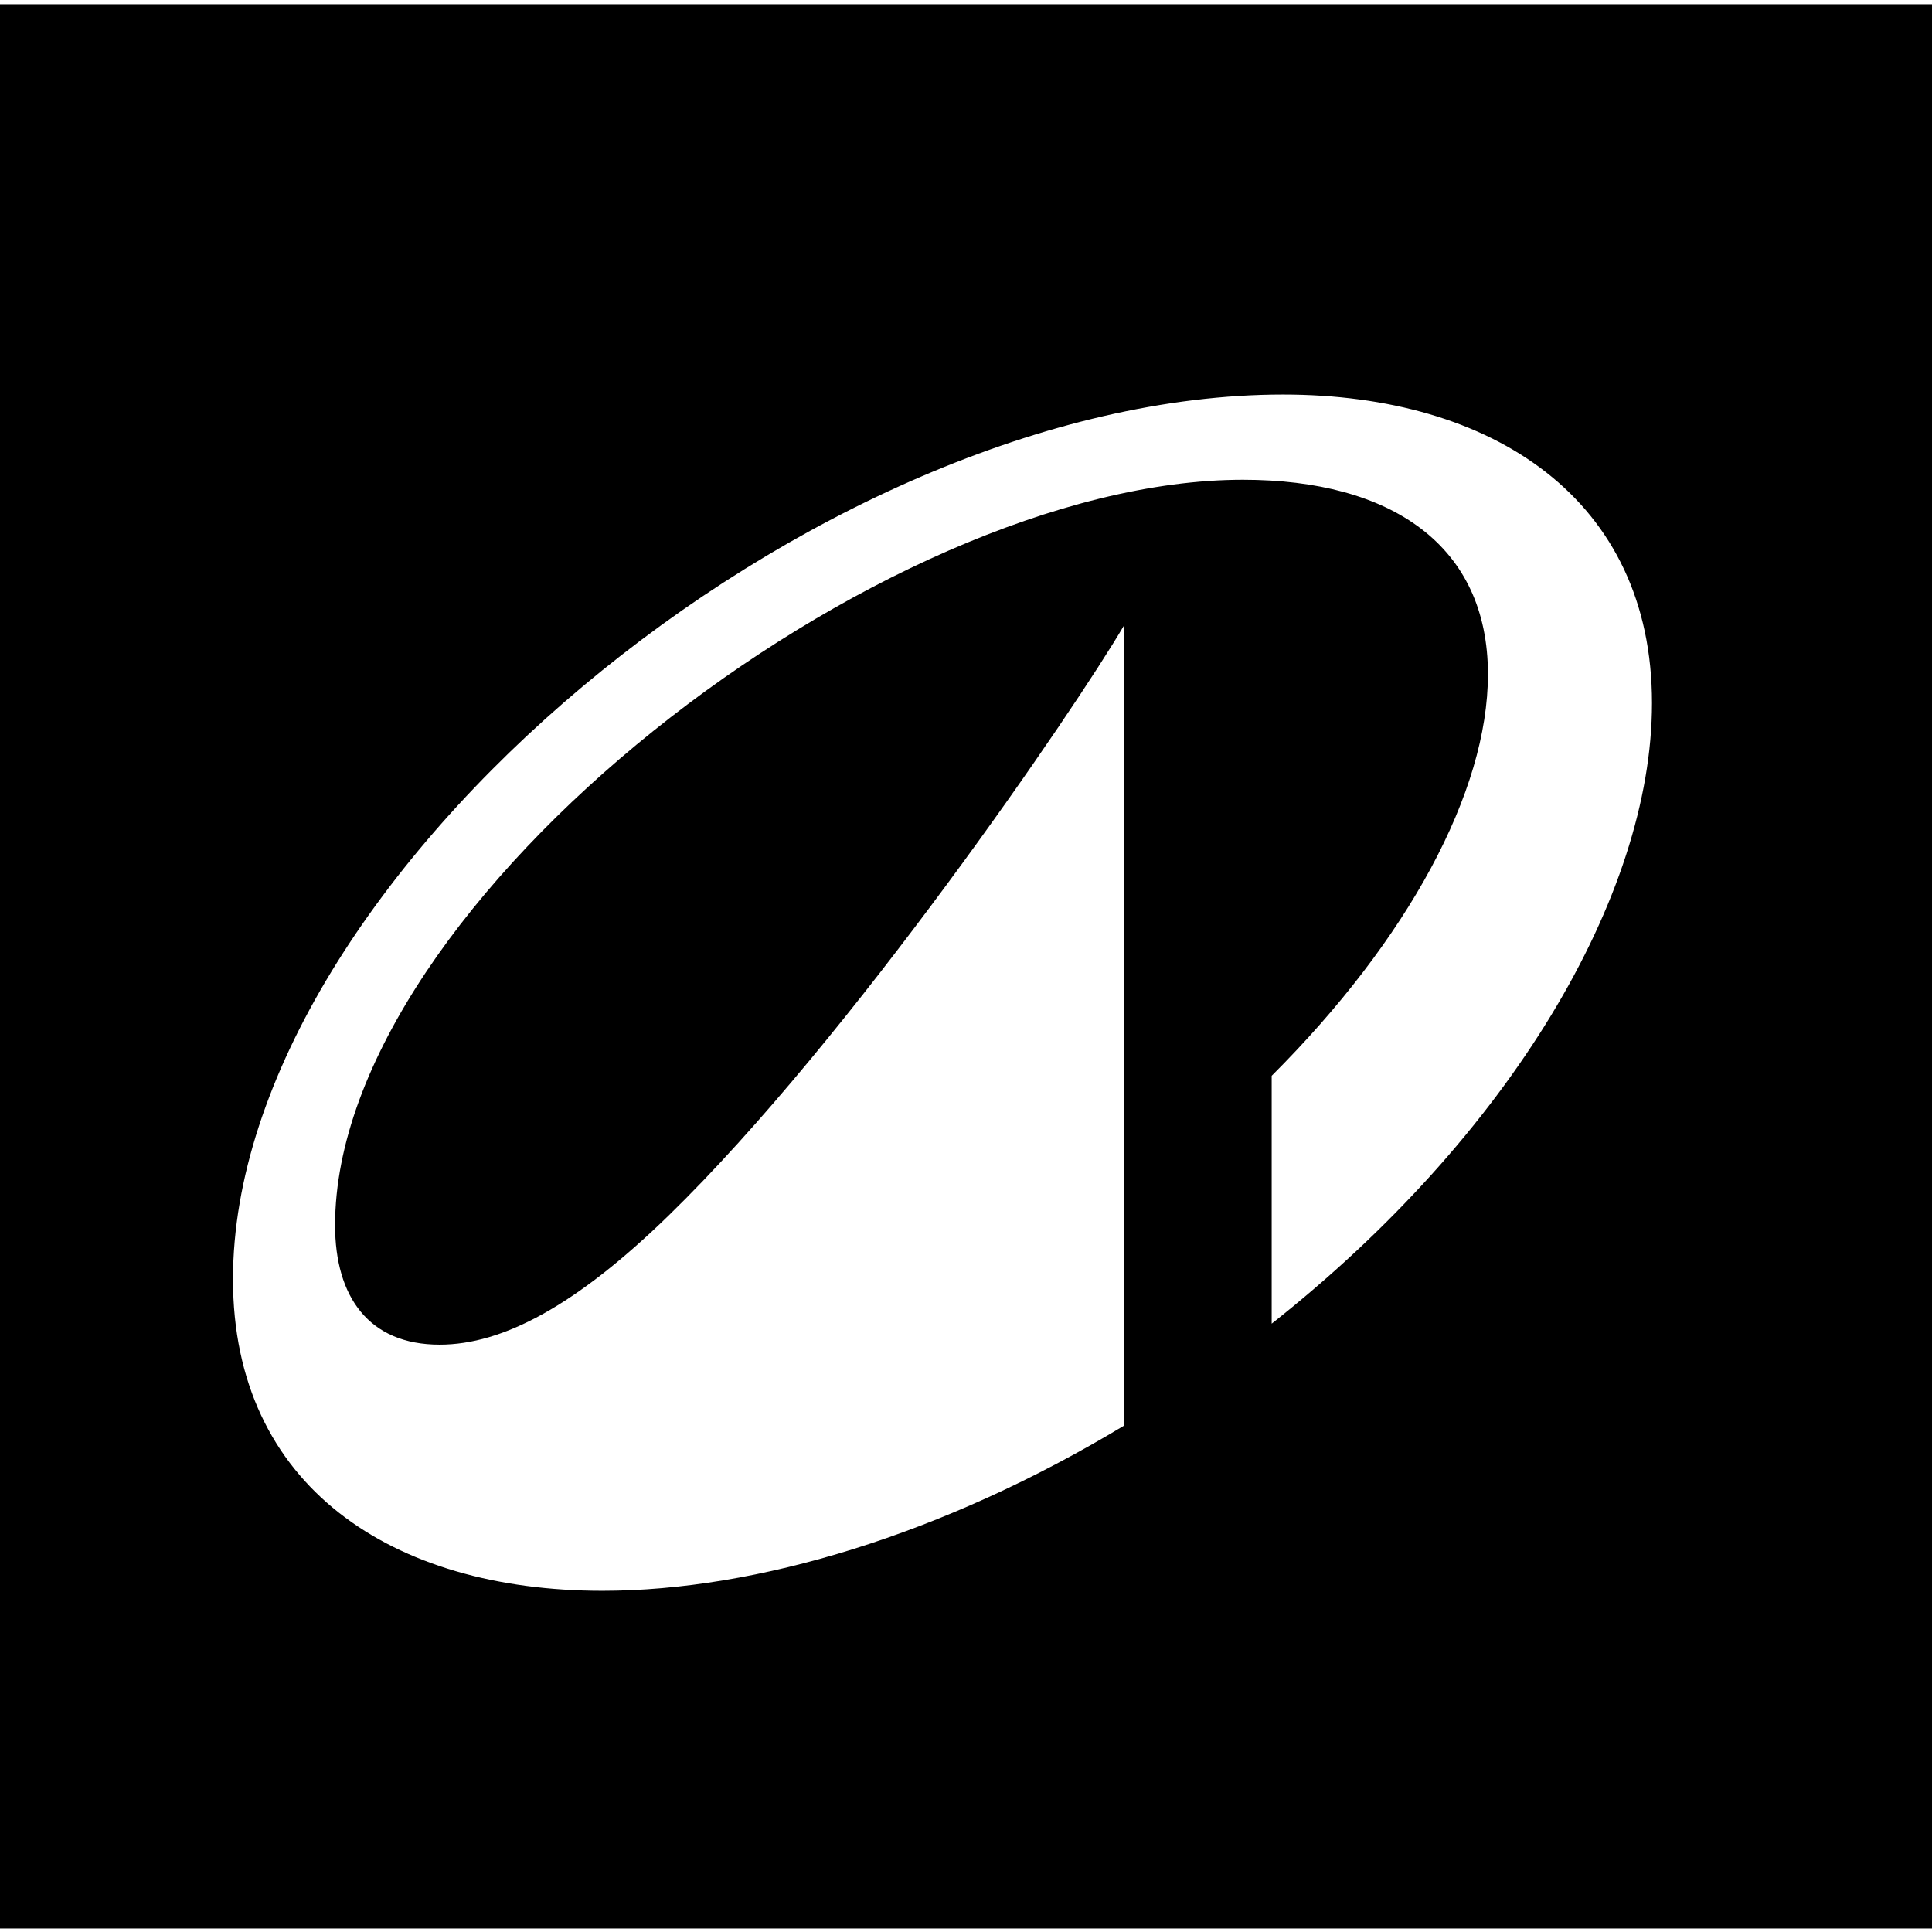 <?xml version="1.0" encoding="UTF-8" standalone="no"?><!DOCTYPE svg PUBLIC "-//W3C//DTD SVG 1.1//EN" "http://www.w3.org/Graphics/SVG/1.1/DTD/svg11.dtd"><svg width="100%" height="100%" viewBox="0 0 16 16" version="1.1" xmlns="http://www.w3.org/2000/svg" xmlns:xlink="http://www.w3.org/1999/xlink" xml:space="preserve" xmlns:serif="http://www.serif.com/" style="fill-rule:evenodd;clip-rule:evenodd;stroke-linejoin:round;stroke-miterlimit:2"><g transform="matrix(0.5,0,0,0.498,0,0.035)"><path d="M32,0L32,32L0,32L0,0L32,0ZM21.252,6.491C13.501,6.491 3.859,14.536 3.859,21.203C3.859,24.647 6.496,26.384 9.978,26.384C12.536,26.384 15.63,25.446 18.615,23.639L18.615,10.334C17.819,11.701 14.078,17.211 11.073,20.145C9.54,21.643 8.326,22.291 7.282,22.291C6.107,22.291 5.55,21.493 5.55,20.305C5.55,14.915 14.595,7.908 20.586,7.908C23.053,7.908 24.645,9.006 24.645,11.142C24.645,13.099 23.322,15.554 21.063,17.82L21.063,21.942C25.004,18.818 27.362,14.835 27.362,11.621C27.362,8.238 24.735,6.491 21.252,6.491Z"/></g></svg>